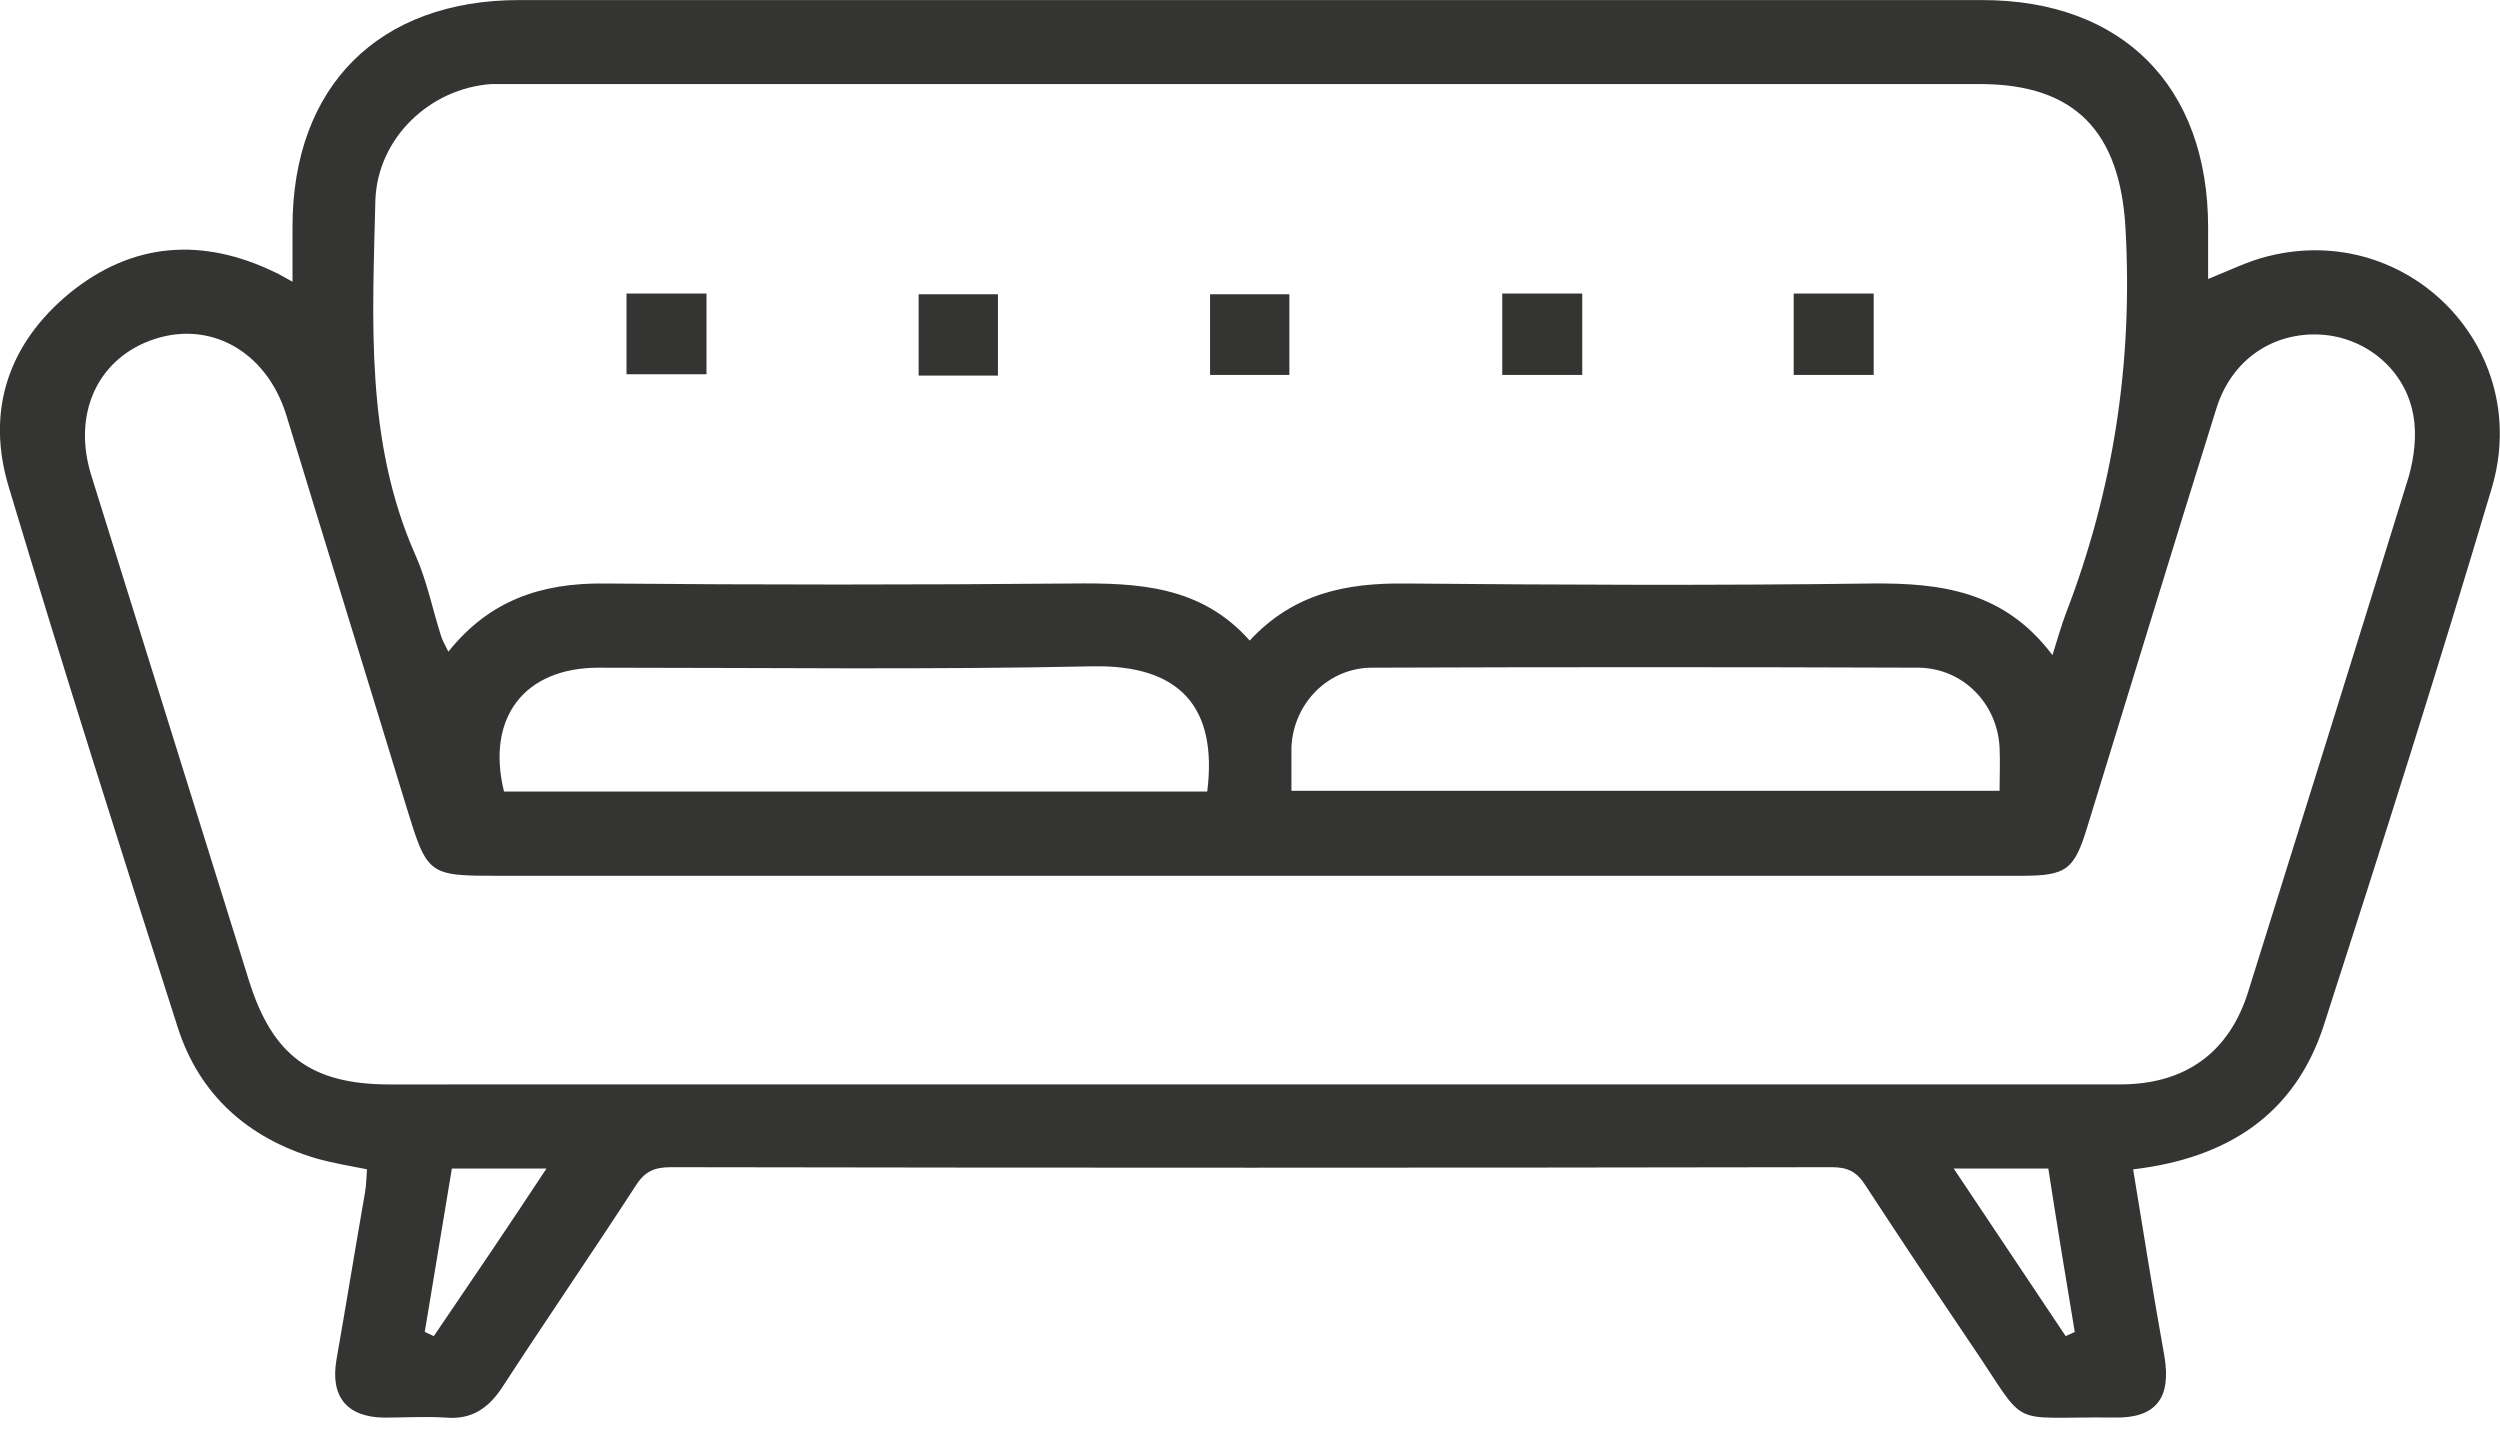 <svg fill="none" height="23" viewBox="0 0 40 23" width="40" xmlns="http://www.w3.org/2000/svg"><g fill="#343533"><path d="m34.13 18.708c.167 1.024.323 2.003.501 2.994.111.668-.134.991-.801.979-1.781-.022-1.335.223-2.326-1.224-.556-.824-1.113-1.658-1.658-2.493-.134-.211-.278-.289-.534-.289-6.188.011-12.387.011-18.575 0-.267 0-.423.067-.568.3-.701 1.08-1.436 2.148-2.137 3.228-.223.334-.49.512-.89.479-.334-.022-.668 0-1.002 0-.59-.011-.857-.334-.757-.924.156-.89.3-1.781.456-2.671.022-.122.022-.245.033-.378-.278-.056-.556-.1-.824-.178-1.08-.323-1.859-1.013-2.204-2.092-.924-2.882-1.836-5.754-2.704-8.648-.367-1.213-.011-2.293.979-3.105 1.002-.812 2.115-.89 3.272-.334.078.033.145.078.289.156 0-.323 0-.601 0-.879 0-2.248 1.38-3.628 3.628-3.628h23.405c2.248 0 3.617 1.38 3.617 3.639v.824c.334-.134.645-.289.968-.367 2.237-.556 4.229 1.48 3.572 3.706-.857 2.882-1.77 5.754-2.693 8.614-.467 1.425-1.547 2.115-3.049 2.293zm-1.291-8.225c.089-.289.145-.479.211-.657.768-1.992 1.08-4.04.957-6.188-.089-1.514-.79-2.293-2.326-2.293-7.79 0-15.57 0-23.36 0-.156 0-.3 0-.456 0-.991.067-1.825.868-1.859 1.859-.045 1.925-.167 3.862.645 5.687.178.401.267.846.401 1.269.022.078.067.156.122.267.657-.824 1.491-1.102 2.493-1.091 2.493.022 4.997.022 7.49 0 1.046-.011 2.059.033 2.838.913.701-.757 1.547-.924 2.493-.913 2.482.022 4.964.033 7.457 0 1.113-.011 2.126.122 2.894 1.146zm-12.866 6.867h13.956c1.035 0 1.747-.512 2.048-1.502.857-2.738 1.714-5.476 2.56-8.213.089-.312.134-.668.078-.979-.122-.735-.757-1.258-1.48-1.302-.768-.045-1.425.401-1.669 1.169-.701 2.237-1.38 4.474-2.07 6.711-.211.69-.334.779-1.069.779-8.102 0-16.215 0-24.317 0-1.169 0-1.169 0-1.514-1.124-.634-2.081-1.28-4.162-1.914-6.244-.323-1.046-1.258-1.547-2.192-1.191-.846.323-1.235 1.191-.924 2.17.835 2.682 1.681 5.375 2.515 8.058.378 1.213 1.002 1.669 2.259 1.669zm-.657-4.686c.167-1.347-.434-2.026-1.825-2.003-2.638.056-5.275.022-7.913.022-1.191 0-1.803.801-1.514 1.981zm1.347-.011h11.33c0-.245.011-.467 0-.69-.033-.701-.579-1.269-1.291-1.28-2.916-.011-5.832-.011-8.748 0-.701 0-1.258.568-1.291 1.269zm-11.919 6.043c-.545 0-1.013 0-1.514 0-.145.879-.289 1.747-.434 2.615.045.022.1.044.145.067.59-.868 1.18-1.736 1.803-2.682zm22.515 0c.623.935 1.213 1.814 1.792 2.682.045-.022.1-.045.145-.067-.145-.868-.289-1.747-.423-2.615-.512 0-.979 0-1.514 0z"/><path d="m10.024 4.697h1.28v1.291c-.412 0-.835 0-1.28 0 0-.412 0-.824 0-1.291z"/><path d="m15.967 6.01c-.434 0-.835 0-1.269 0 0-.423 0-.846 0-1.302h1.269z"/><path d="m20.63 5.999c-.423 0-.835 0-1.269 0 0-.434 0-.857 0-1.291h1.269z"/><path d="m24.036 4.697h1.28v1.302c-.423 0-.835 0-1.28 0 0-.423 0-.835 0-1.302z"/><path d="m28.699 4.697h1.28v1.302c-.423 0-.835 0-1.28 0 0-.423 0-.835 0-1.302z"/></g></svg>
